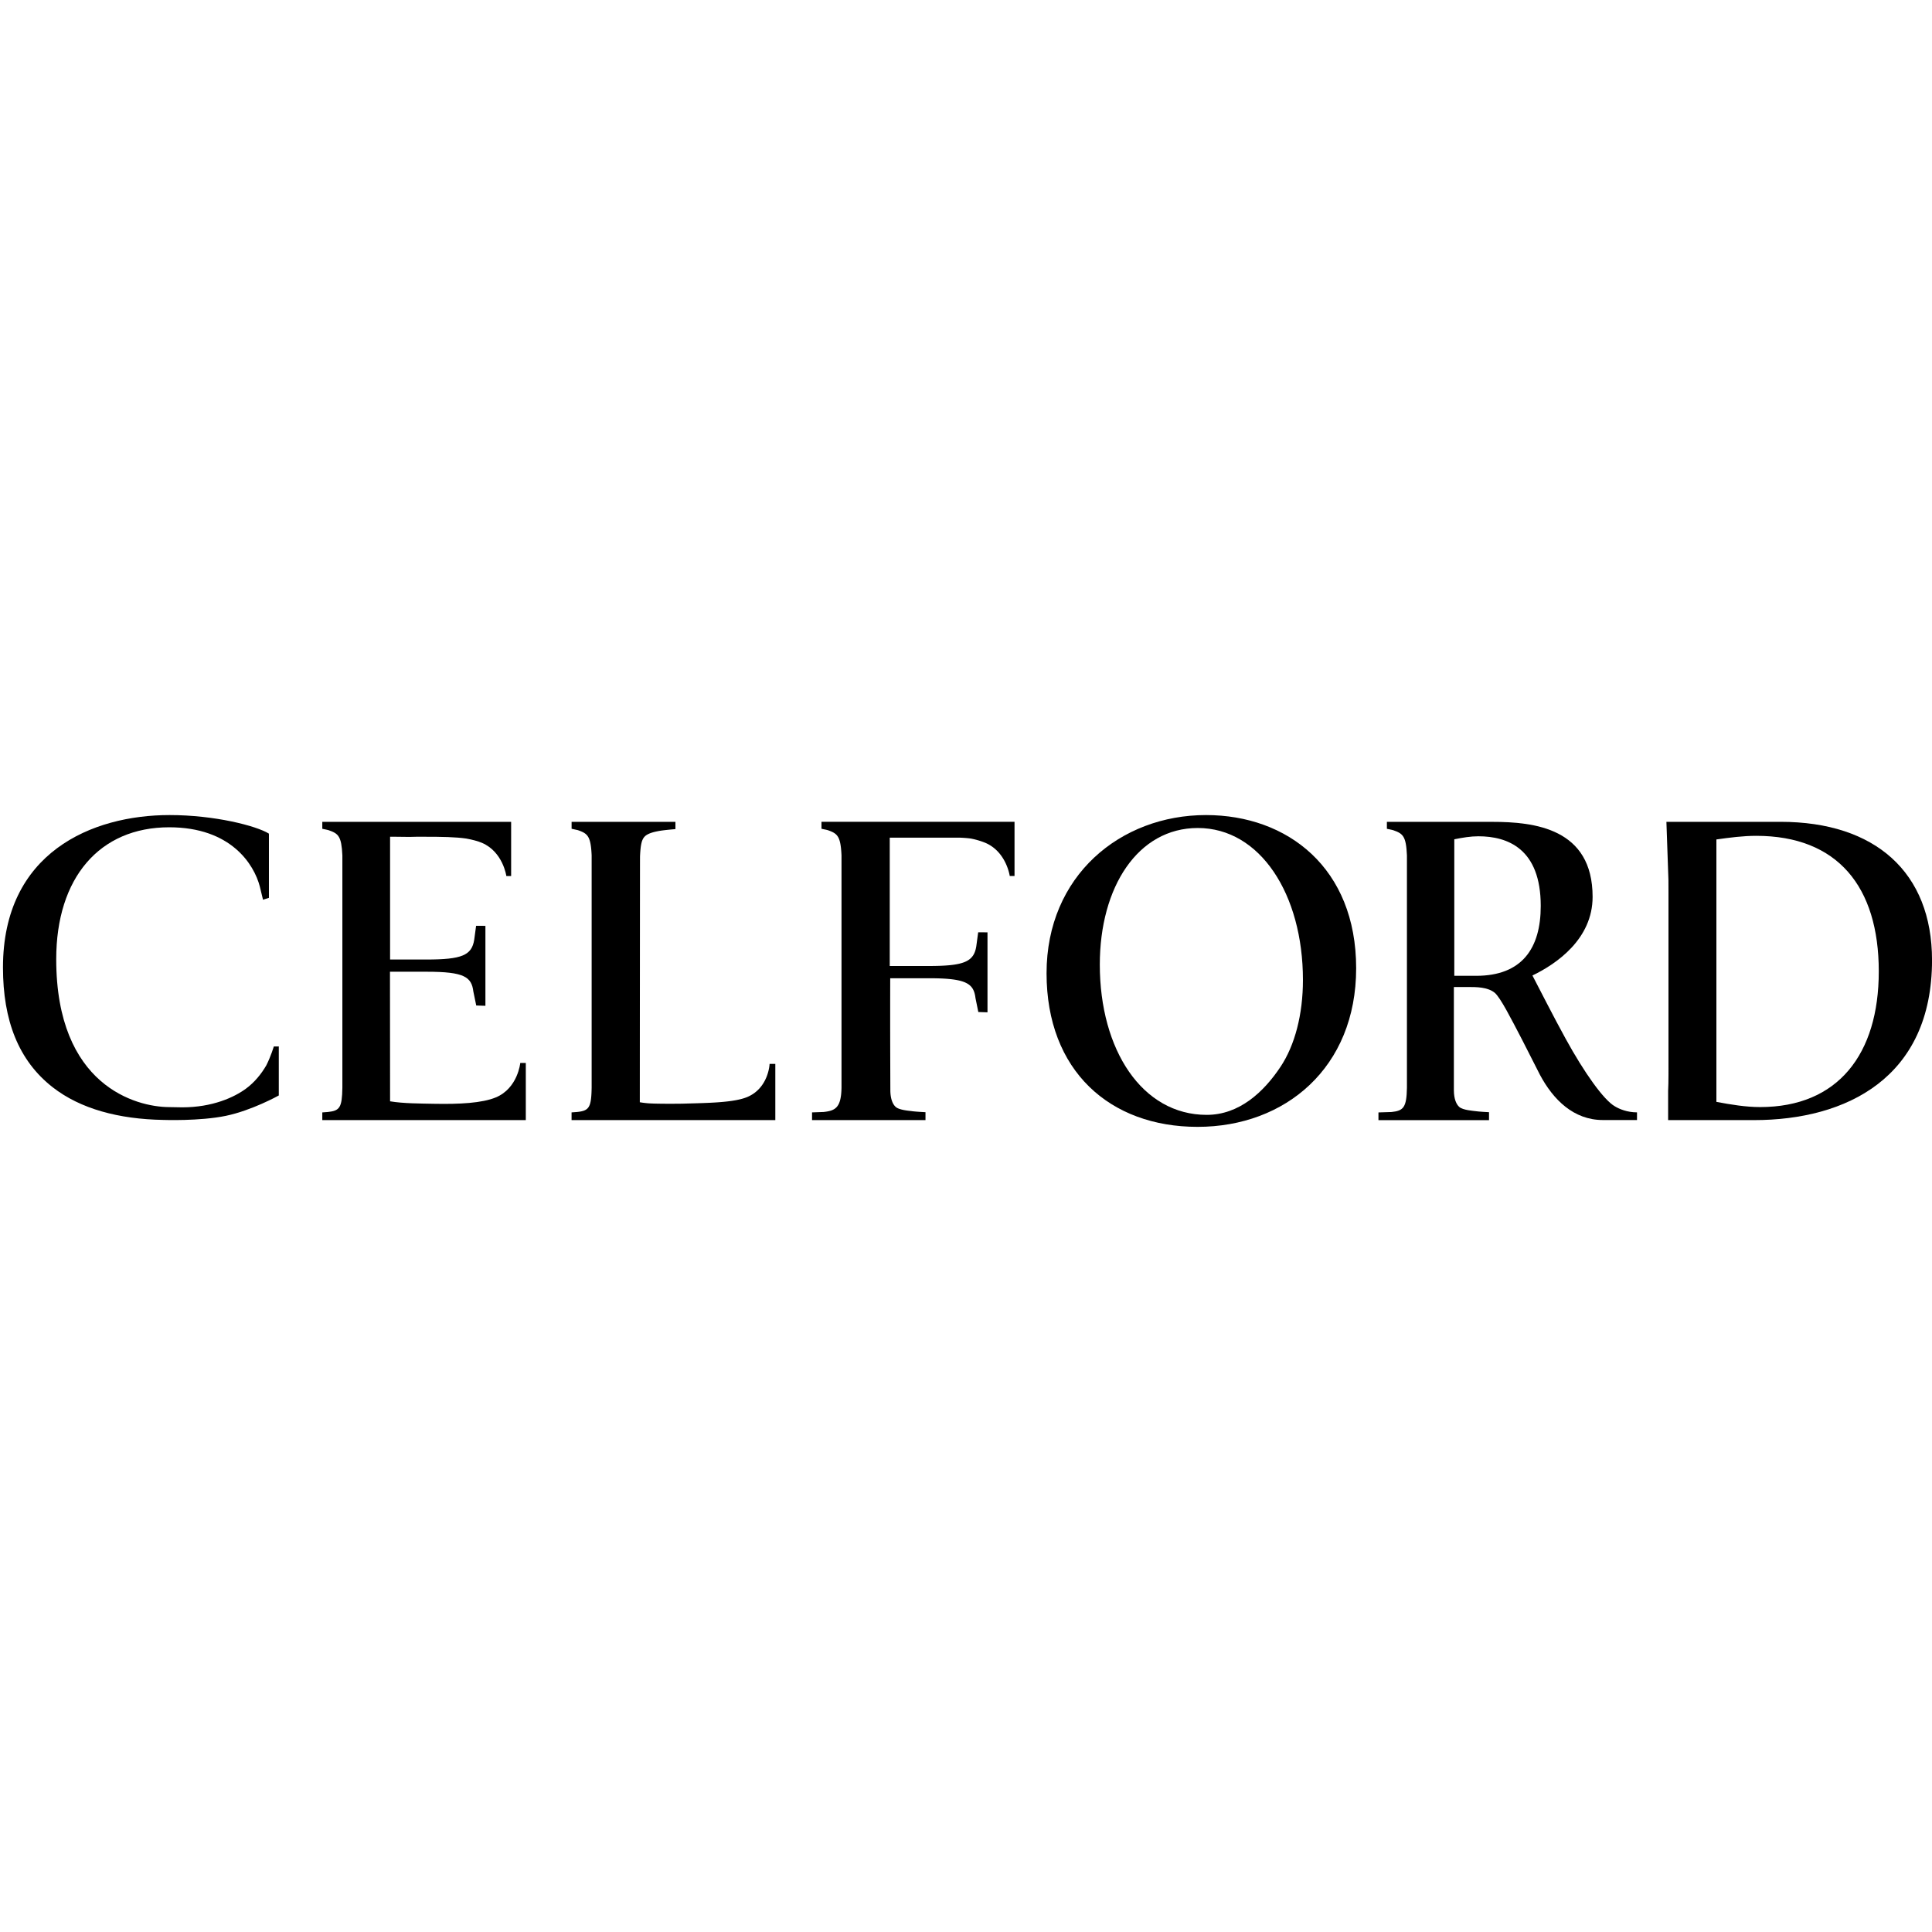 <svg fill="none" xmlns="http://www.w3.org/2000/svg" viewBox="0 0 128 128">
  <g clip-path="url(#clip0)" fill="#000">
    <path d="M79.9 54c-5.663 0-10.563 4.011-10.563 10.479 0 6.468 4.195 10.178 10.005 10.178 5.81 0 10.507-3.92 10.507-10.508C89.85 57.503 85.302 54 79.9 54zm4.936 16.681c-1.12 1.681-2.737 3.182-4.891 3.182-4.274 0-7.08-4.302-7.08-9.955 0-5.142 2.52-9.051 6.491-9.051 4.138 0 6.967 4.396 6.967 10.067 0 2.277-.53 4.32-1.487 5.757z"/>
    <path d="M18.466 69.314l-.014.016h-.311s-.192.651-.497 1.252c-.33.57-.778 1.124-1.35 1.545-.774.57-2.213 1.237-4.22 1.237-.207 0-.893-.016-.893-.016-2.145-.014-7.456-1.4-7.456-9.8 0-5.394 2.868-8.738 7.486-8.738 4.099 0 5.618 2.462 6.001 3.917l.213.882.392-.123v-4.195l-.006-.065C16.97 54.711 14.218 54 11.24 54h-.002C6.087 54 .197 56.482.197 64.1c0 3.499 1.027 6.17 3.3 7.939 1.833 1.427 4.366 2.108 7.33 2.159 0 0 2.398.088 4.132-.27 1.72-.356 3.475-1.33 3.503-1.346l.009-.003V69.33h-.007v-.016h.002z"/>
    <path d="M117.965 54.448h-7.561l.134 3.847c.003.256.003.524.003.824v10.42c0 1.3.009 2.156-.023 2.729v1.942h5.687c6.133 0 11.797-2.815 11.797-10.6-.002-5.807-3.757-9.162-10.037-9.162zm-1.351 18.898c-.954 0-1.938-.164-2.898-.344V55.616c.873-.124 1.766-.24 2.634-.24 5.39 0 8.124 3.365 8.124 8.983 0 5.5-2.718 8.987-7.86 8.987z"/>
    <path d="M49.527 72.672c-.906.388-2.649.4-4.286.448-.259.007-1.87.02-2.367-.03a6.584 6.584 0 01-.485-.063s.01-15.402.014-16.281c.035-.8.113-1.146.342-1.354.238-.214.704-.295.845-.325.332-.07 1.159-.136 1.159-.136v-.483H37.87v.46l.411.09c.649.226.861.388.917 1.674v15.39c-.023 1.32-.171 1.526-.963 1.61l-.367.027v.51h13.499v-3.722h-.381c.005 0-.062 1.587-1.46 2.185z"/>
    <path d="M32.848 72.706c-.908.379-2.416.455-4.08.423-.92-.019-2.04-.016-2.924-.164l-.007-8.585h2.445c2.48 0 2.963.346 3.08 1.316l.19.921.608.02V61.34l-.617-.003-.125.924c-.164 1.03-.813 1.31-3.163 1.31h-2.411v-8.134h.37c.466.005.94.017 1.371 0h.534c1.173 0 2.066.017 2.766.118.402.074.764.166 1.046.286 1.395.598 1.616 2.199 1.616 2.199h.317v-3.591H21.353v.46l.41.09c.65.226.862.388.92 1.674v15.39c-.023 1.32-.171 1.526-.963 1.61l-.367.027v.51h13.483v-3.786h-.367s-.157 1.671-1.621 2.283z"/>
    <path d="M103.729 68.82c-.792-1.436-1.762-3.353-2.201-4.191 1.614-.778 3.986-2.425 3.986-5.21 0-4.55-3.868-4.969-6.655-4.969h-6.974v.46l.411.09c.65.226.862.388.917 1.674v15.39c-.023 1.321-.235 1.527-1.027 1.61l-.86.027v.51h7.325v-.525s-.679-.033-.919-.072c-.09-.016-.81-.06-1.05-.275-.197-.173-.354-.524-.359-1.097-.002-.173 0-6.851 0-6.851h.892c.616 0 1.348 0 1.82.388.38.33 1.055 1.66 1.819 3.127l1.173 2.306c.88 1.647 2.231 2.993 4.168 2.993h2.261v-.508c-.647 0-1.173-.22-1.467-.4-.736-.415-2.029-2.233-3.26-4.477zm-5.928-4.17h-1.45v-9.045c.561-.113 1.079-.199 1.596-.199 1.942 0 4.131.825 4.131 4.612.002 2.82-1.249 4.632-4.277 4.632z"/>
    <path d="M54.422 54.907l.411.09c.649.227.861.389.919 1.675v15.39c-.023 1.32-.4 1.526-1.192 1.61l-.76.027v.51H61.316v-.523s-.68-.033-.92-.072c-.09-.016-.81-.06-1.05-.275-.196-.173-.353-.524-.358-1.097 0-.108-.012-2.974-.012-4.955 0-1.363.003-2.476.003-2.476h2.57c2.48 0 2.962.347 3.08 1.317l.187.921.608.02V61.77l-.617-.002-.125.924C64.518 63.722 63.87 64 61.518 64h-2.57v-8.502h4.657s.49.016.77.069c.016.002.03.007.046.01a5.068 5.068 0 01.861.263c1.395.597 1.616 2.198 1.616 2.198h.317v-3.591h-12.79v.46h-.003z"/>
  </g>
  <defs>
    <clipPath id="clip0">
      <path fill="#fff" transform="translate(.197 54)" d="M0 0h127.803v20.657H0z"/>
    </clipPath>
  </defs>
</svg>
